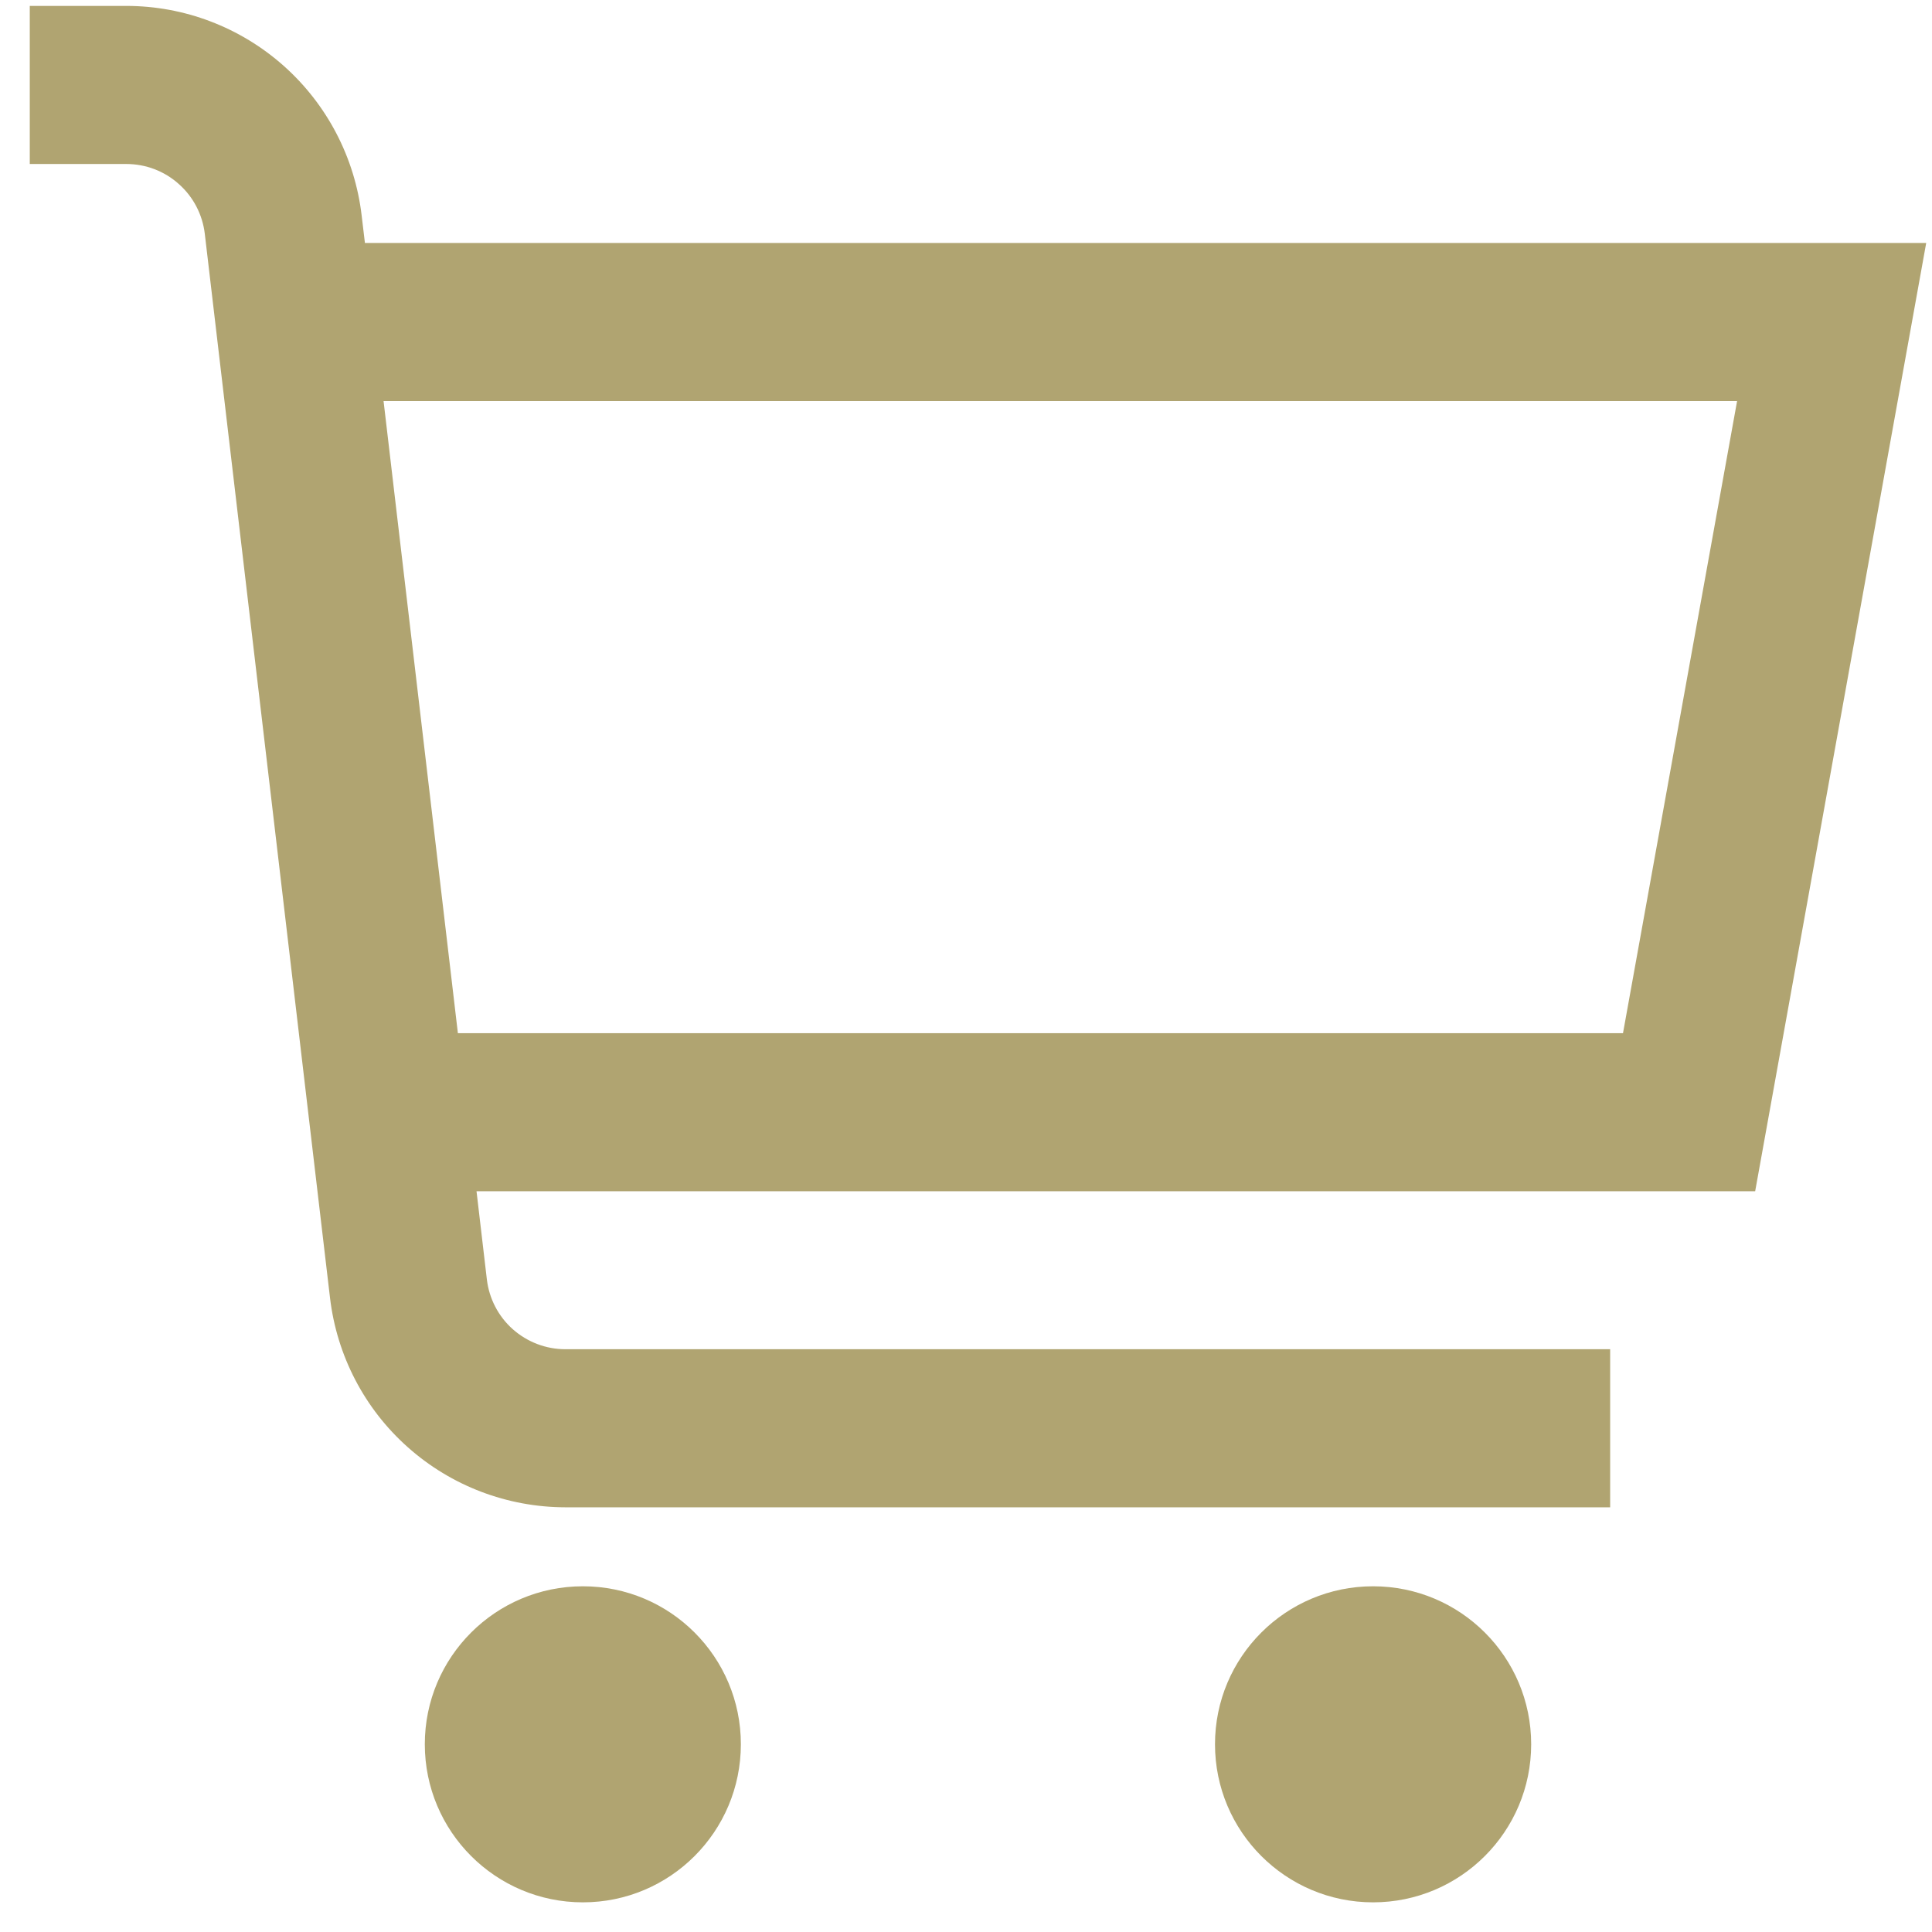 <svg width="17" height="17" viewBox="0 0 17 17" fill="none" xmlns="http://www.w3.org/2000/svg">
<g clip-path="url(#clip0_1167_39)">
<path d="M16.949 2.138H3.211L3.182 1.894C3.122 1.387 2.878 0.919 2.497 0.58C2.115 0.24 1.622 0.052 1.111 0.052L0.262 0.052V1.443H1.111C1.282 1.443 1.446 1.505 1.573 1.619C1.701 1.732 1.782 1.888 1.802 2.057L2.904 11.421C2.964 11.928 3.207 12.396 3.589 12.735C3.971 13.075 4.464 13.262 4.974 13.263H14.168V11.872H4.974C4.804 11.872 4.64 11.809 4.512 11.696C4.385 11.583 4.304 11.427 4.284 11.258L4.193 10.482H15.444L16.949 2.138ZM14.281 9.091H4.029L3.375 3.529H15.285L14.281 9.091Z" fill="#B0A471"/>
<path d="M5.129 16.739C5.897 16.739 6.519 16.116 6.519 15.348C6.519 14.58 5.897 13.958 5.129 13.958C4.361 13.958 3.738 14.58 3.738 15.348C3.738 16.116 4.361 16.739 5.129 16.739Z" fill="#B0A471"/>
<path d="M12.082 16.739C12.85 16.739 13.473 16.116 13.473 15.348C13.473 14.58 12.85 13.958 12.082 13.958C11.314 13.958 10.691 14.58 10.691 15.348C10.691 16.116 11.314 16.739 12.082 16.739Z" fill="#B0A471"/>
</g>
<defs>
<clipPath id="clip0_1167_39">
<rect width="16.687" height="16.687" fill="white" transform="translate(0.262 0.052)"/>
</clipPath>
</defs>
</svg>
